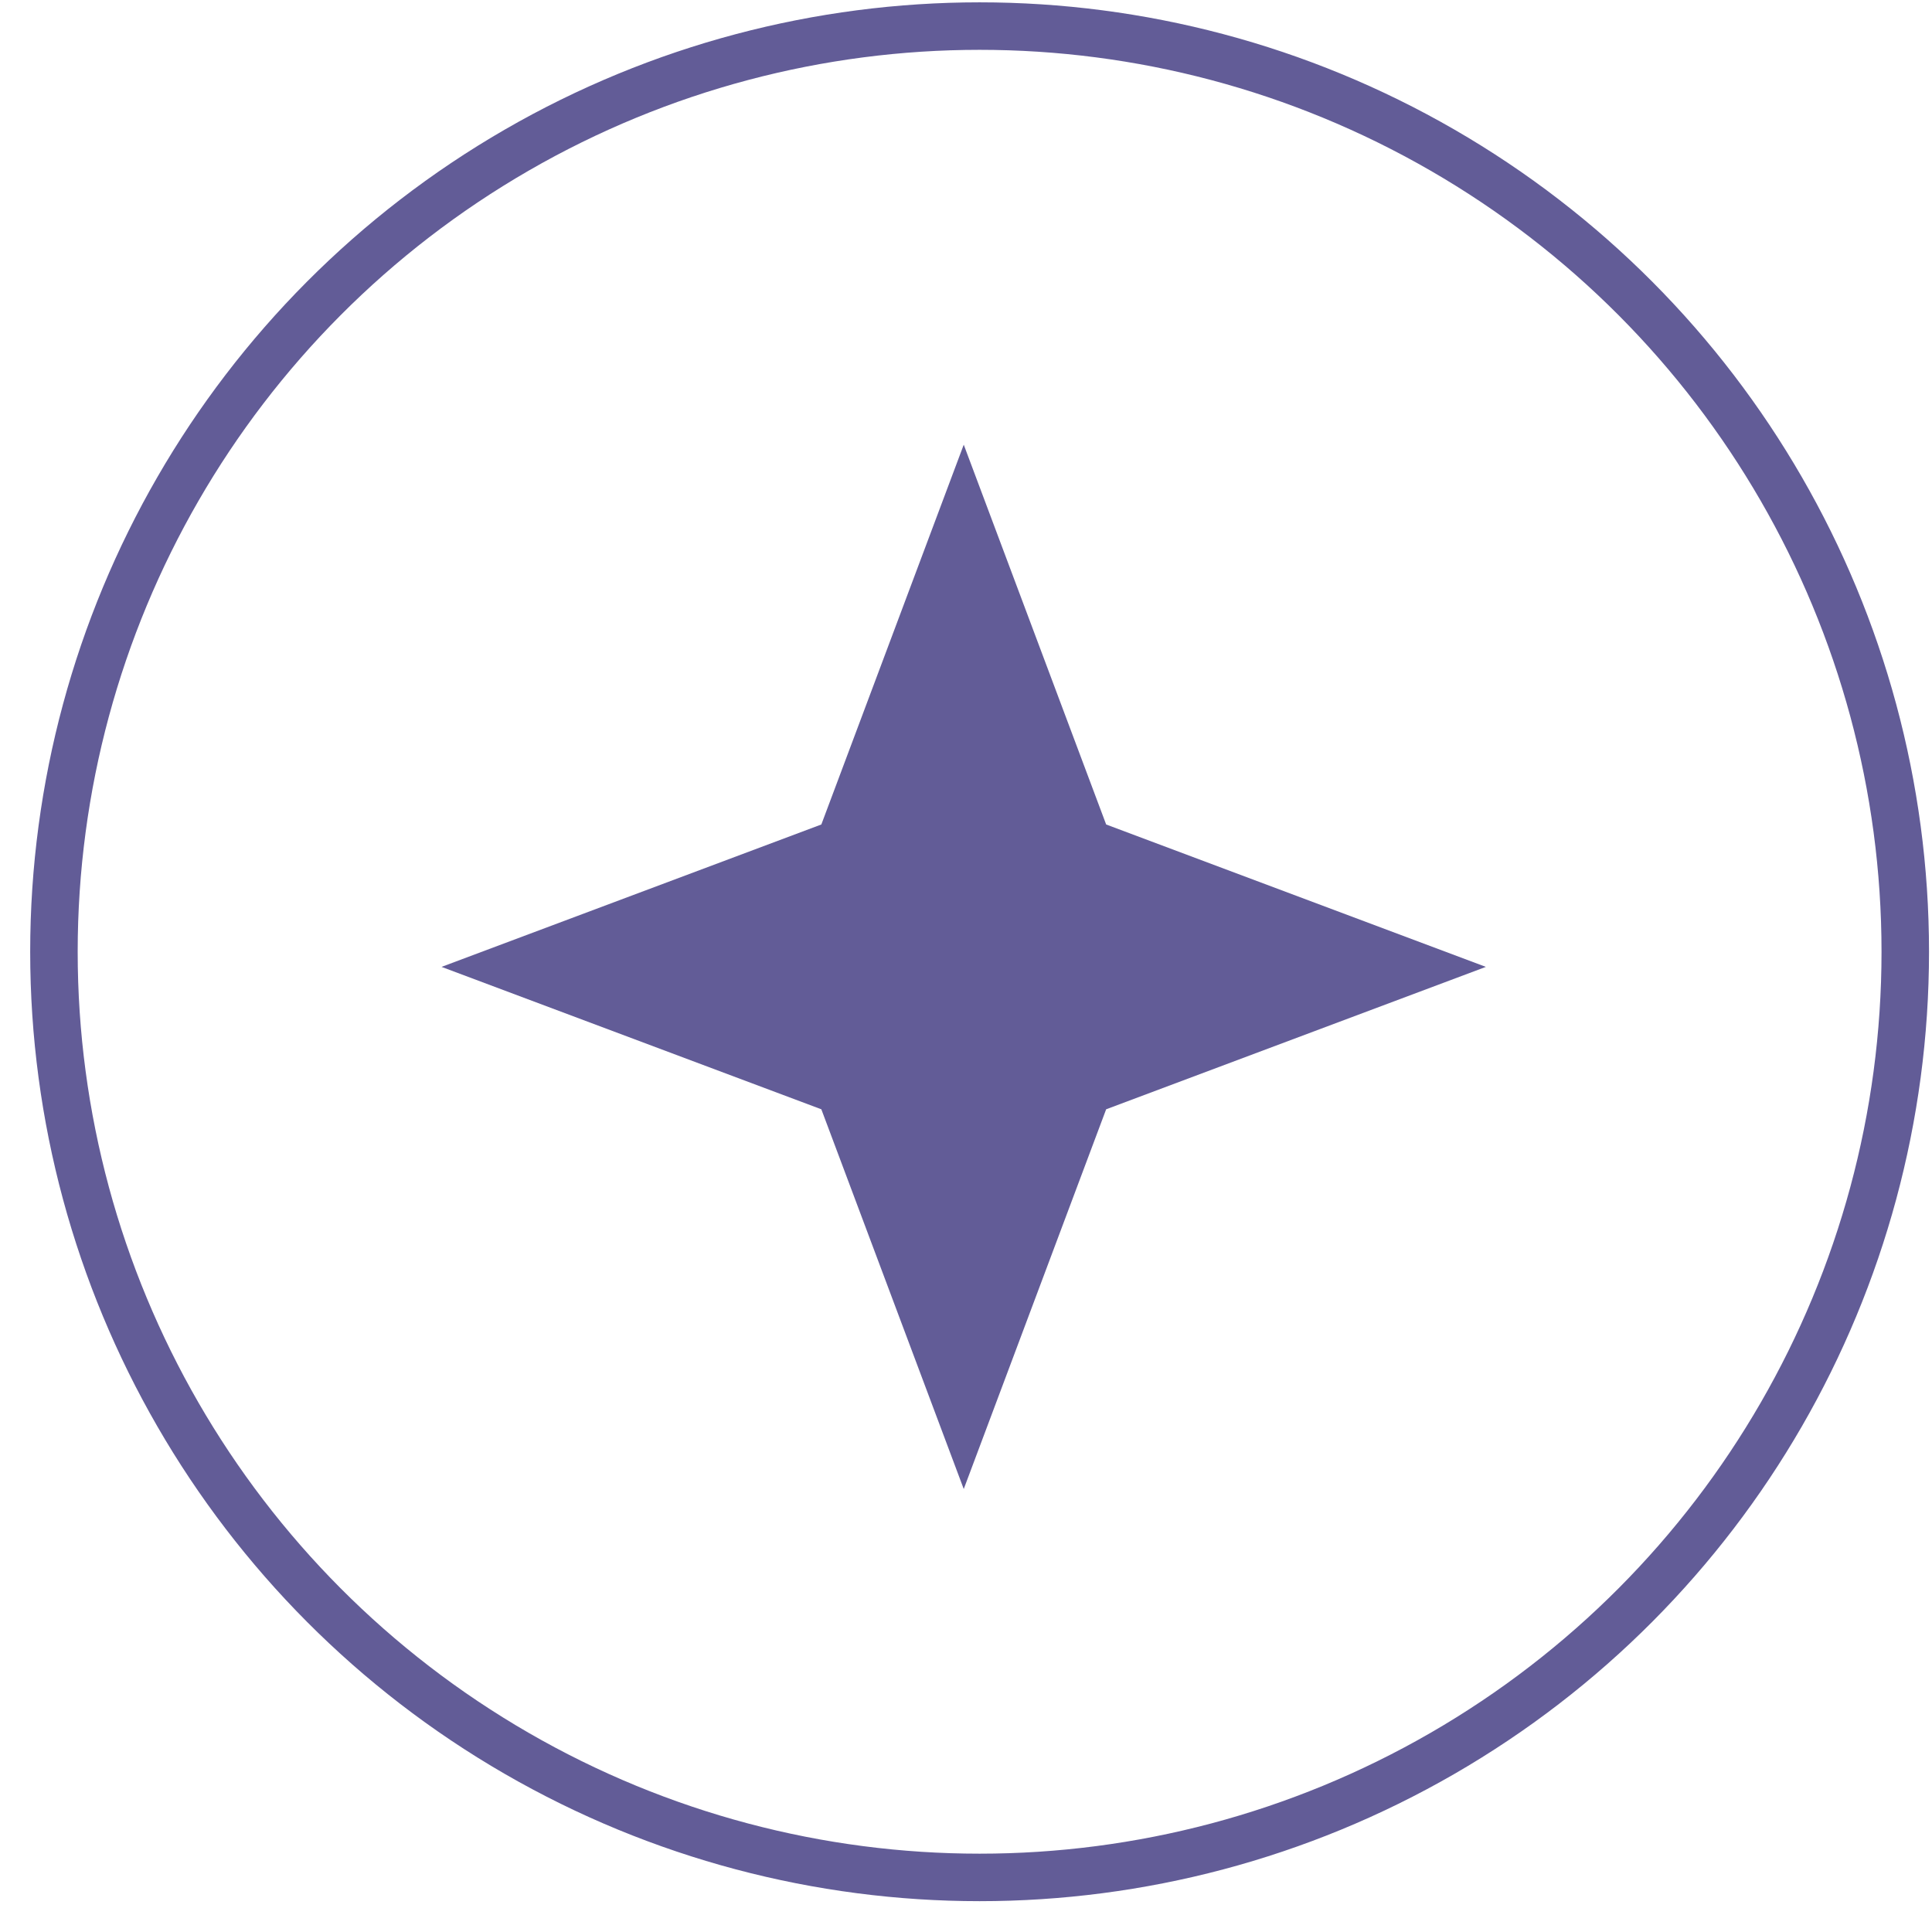 <svg width="24" height="24" viewBox="0 0 24 24" fill="none" xmlns="http://www.w3.org/2000/svg">
<circle cx="12.169" cy="11.823" r="11.499" stroke="#625C97" stroke-width="0.59"/>
<path d="M11.972 5.524L10.203 10.242L5.485 12.011L10.203 13.78L11.972 18.497L13.741 13.78L18.458 12.011L13.741 10.242L11.972 5.524Z" fill="#625C97"/>
</svg>

